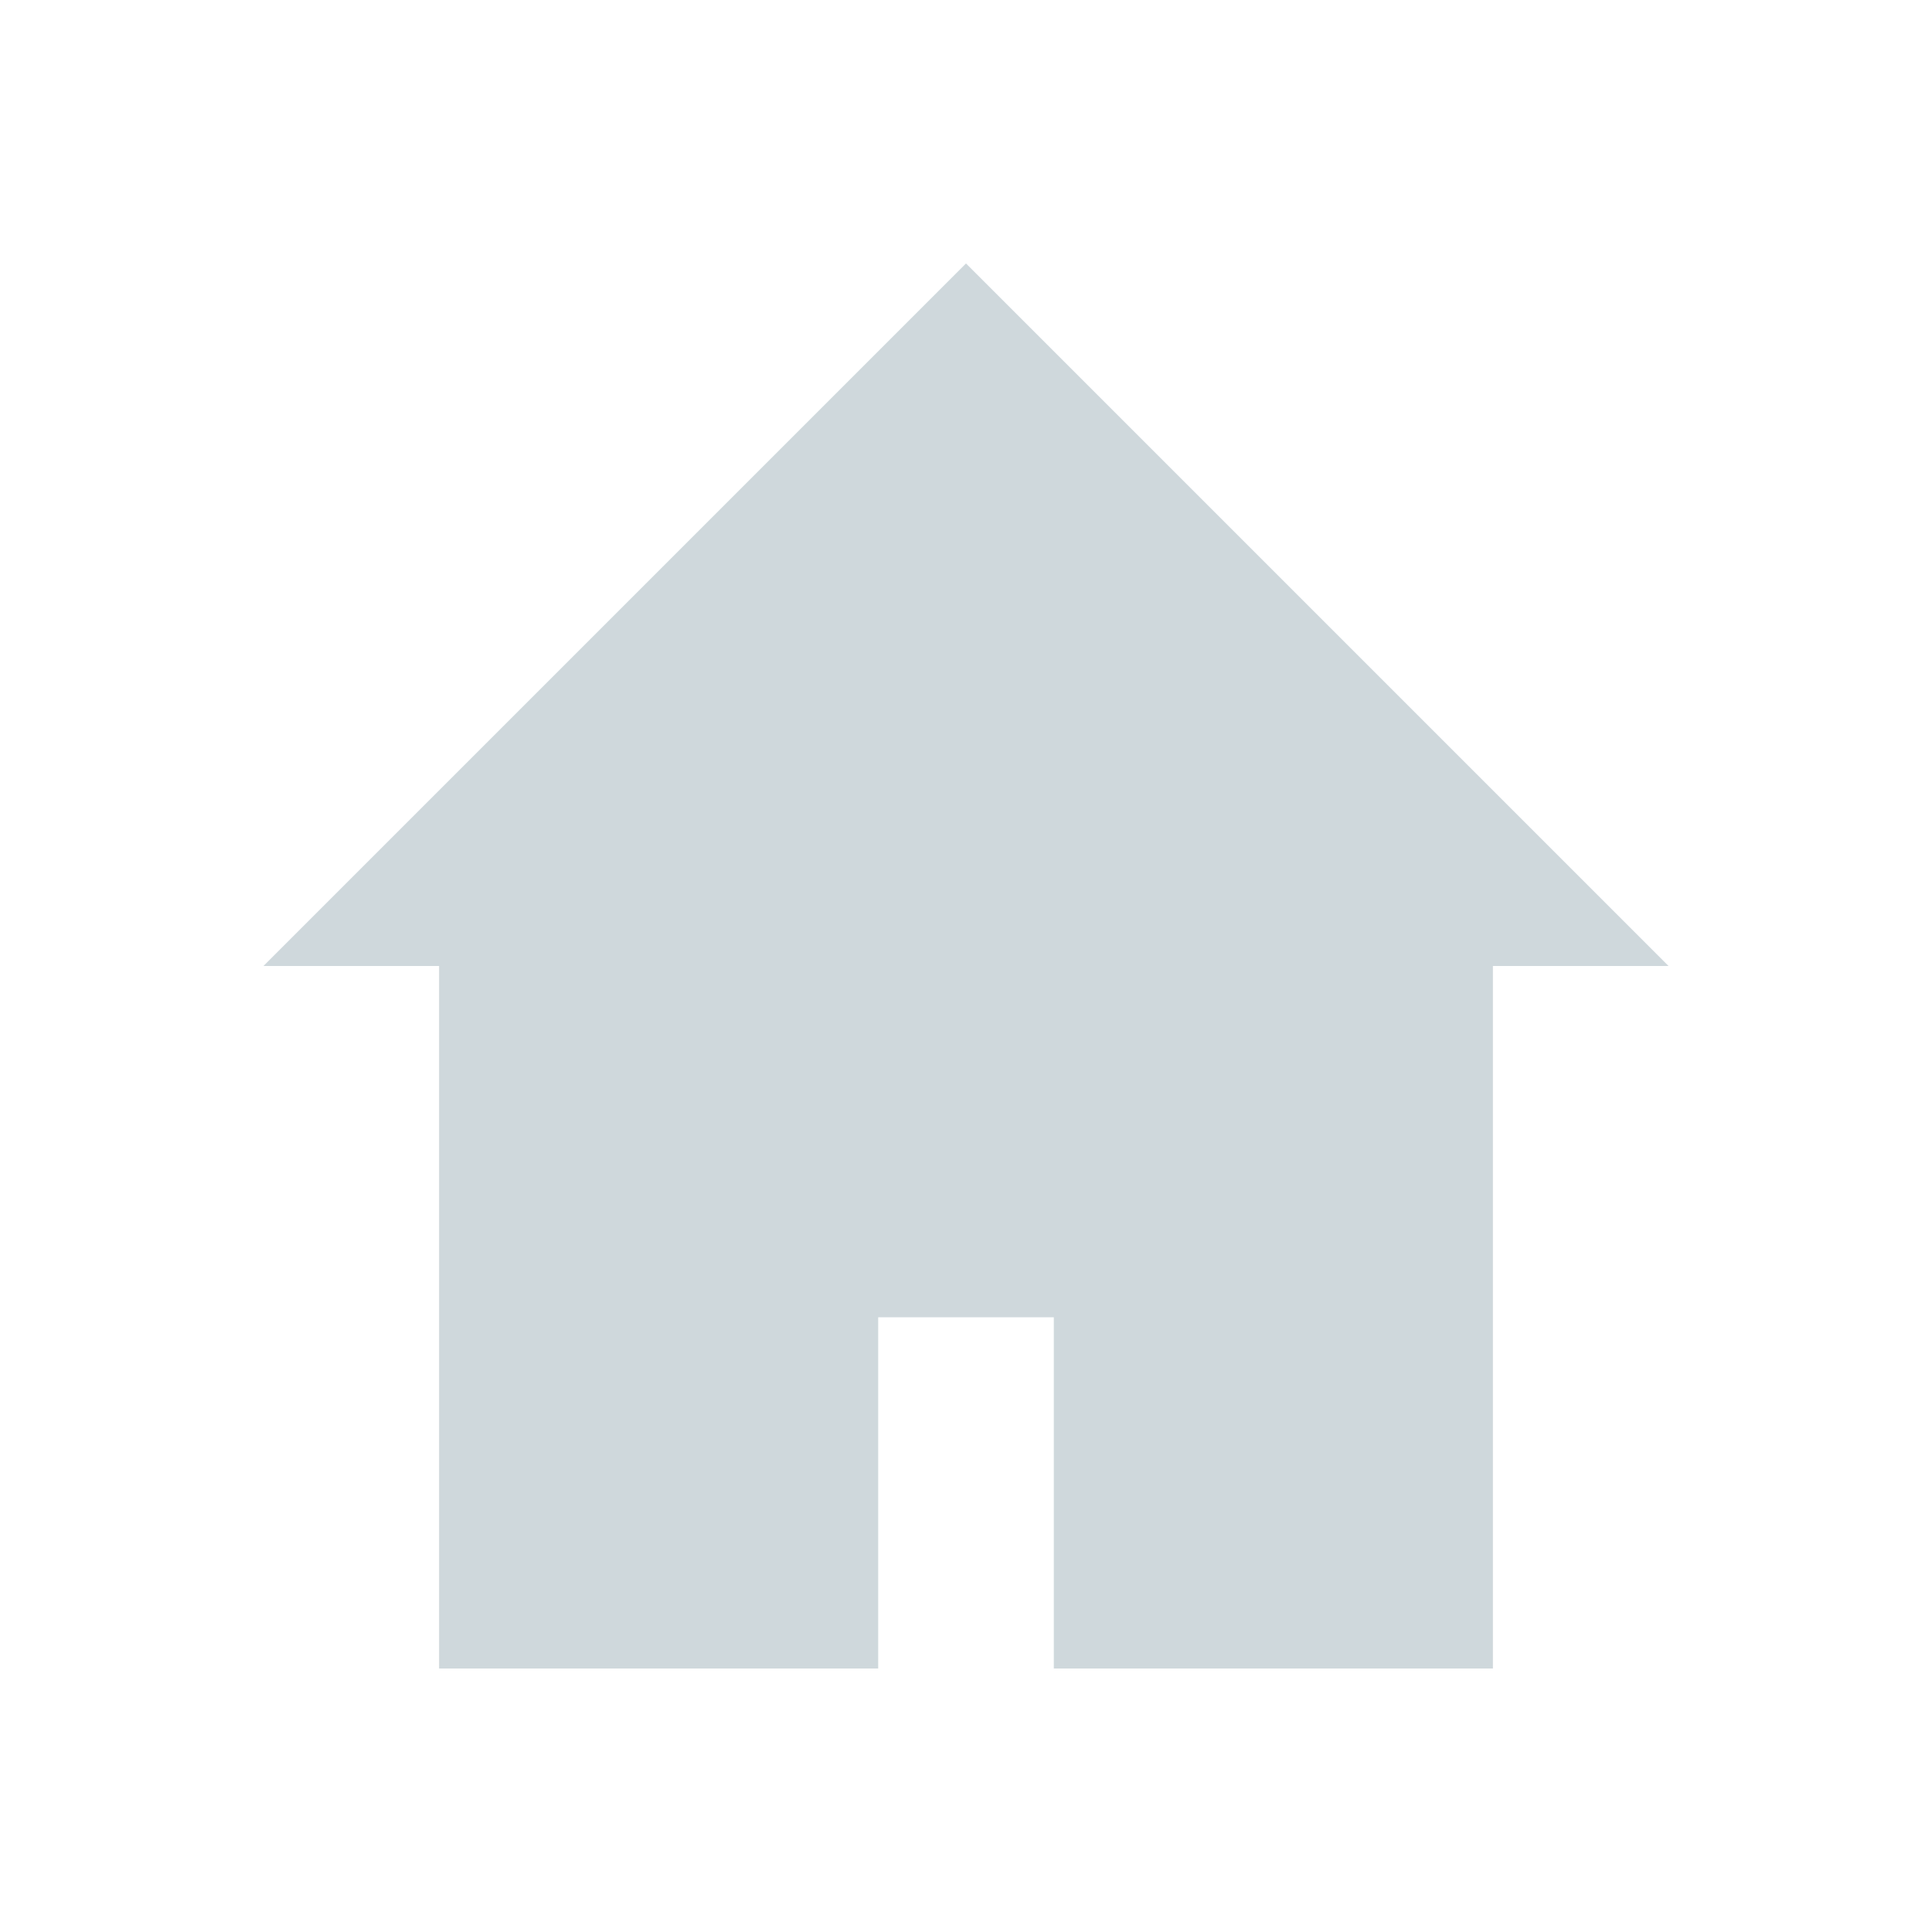 <svg xmlns="http://www.w3.org/2000/svg" xmlns:osb="http://www.openswatchbook.org/uri/2009/osb" id="svg7384" width="22" height="22" version="1.1" style="enable-background:new">
 <defs id="defs7386">
  <linearGradient id="linearGradient5606" osb:paint="solid">
   <stop id="stop5608" offset="0" style="stop-color:#000000;stop-opacity:1"/>
  </linearGradient>
 </defs>
 <g id="go-home" transform="translate(-465,105.003)">
  <path id="rect4138" d="m 465,-105.003 22,0 0,22 -22,0 z" style="opacity:0;fill:#000000;fill-opacity:0.325;fill-rule:nonzero;stroke:none;stroke-width:1;stroke-linecap:round;stroke-linejoin:round;stroke-miterlimit:4;stroke-dasharray:none;stroke-dashoffset:0;stroke-opacity:1"/>
  <path id="path16259-2" d="m 468,-94.003 2,0 0,8 5,0 0,-4 2,0 0,4 5,0 0,-8 2,0 -8,-8 z" style="opacity:1;fill:#cfd8dc;fill-opacity:1;stroke:none"/>
 </g>
 <g id="go-up" transform="translate(-465,105.003)">
  <path id="path4198" d="m 489,-105.003 0,22 22,0 0,-22 z" style="opacity:0;fill:#000000;fill-opacity:0.325;fill-rule:nonzero;stroke:none;stroke-width:1;stroke-linecap:round;stroke-linejoin:round;stroke-miterlimit:4;stroke-dasharray:none;stroke-dashoffset:0;stroke-opacity:1"/>
  <path id="rect4216" d="m 491.5,-93.977 2.116,2.123 4.367,-4.379 0,10.23 2.993,0 0,-10.265 4.404,4.415 2.118,-2.123 -8,-8.026 z" style="opacity:1;fill:#cfd8dc;fill-opacity:1;stroke:none;stroke-opacity:1"/>
 </g>
 <g id="go-down" transform="matrix(1,0,0,-1,-441,-83.003)">
  <path id="path4233" d="m 489,-105.003 0,22 22,0 0,-22 z" style="opacity:0;fill:#000000;fill-opacity:0.325;fill-rule:nonzero;stroke:none;stroke-width:1;stroke-linecap:round;stroke-linejoin:round;stroke-miterlimit:4;stroke-dasharray:none;stroke-dashoffset:0;stroke-opacity:1"/>
  <path id="path4235" d="m 491.5,-93.977 2.116,2.123 4.367,-4.379 0,10.23 2.993,0 0,-10.265 4.404,4.415 2.118,-2.123 -8,-8.026 z" style="opacity:1;fill:#cfd8dc;fill-opacity:1;stroke:none;stroke-opacity:1"/>
 </g>
 <g id="go-previous" transform="translate(-465,105.003)">
  <path id="path4239" d="m 537,-105.003 22,0 0,22 -22,0 z" style="opacity:0;fill:#000000;fill-opacity:0.325;fill-rule:nonzero;stroke:none;stroke-width:1;stroke-linecap:round;stroke-linejoin:round;stroke-miterlimit:4;stroke-dasharray:none;stroke-dashoffset:0;stroke-opacity:1"/>
  <path id="path4241" d="m 548.027,-102.503 2.123,2.116 -4.379,4.367 10.23,0 0,2.993 -10.265,0 4.415,4.404 -2.123,2.118 -8.026,-8 z" style="opacity:1;fill:#cfd8dc;fill-opacity:1;stroke:none;stroke-opacity:1"/>
 </g>
 <g id="go-next" transform="matrix(-1,0,0,1,655,105.003)">
  <path id="path4253" d="m 537,-105.003 22,0 0,22 -22,0 z" style="opacity:0;fill:#000000;fill-opacity:0.325;fill-rule:nonzero;stroke:none;stroke-width:1;stroke-linecap:round;stroke-linejoin:round;stroke-miterlimit:4;stroke-dasharray:none;stroke-dashoffset:0;stroke-opacity:1"/>
  <path id="path4255" d="m 548.027,-102.503 2.123,2.116 -4.379,4.367 10.23,0 0,2.993 -10.265,0 4.415,4.404 -2.123,2.118 -8.026,-8 z" style="opacity:1;fill:#cfd8dc;fill-opacity:1;stroke:none;stroke-opacity:1"/>
 </g>
</svg>

